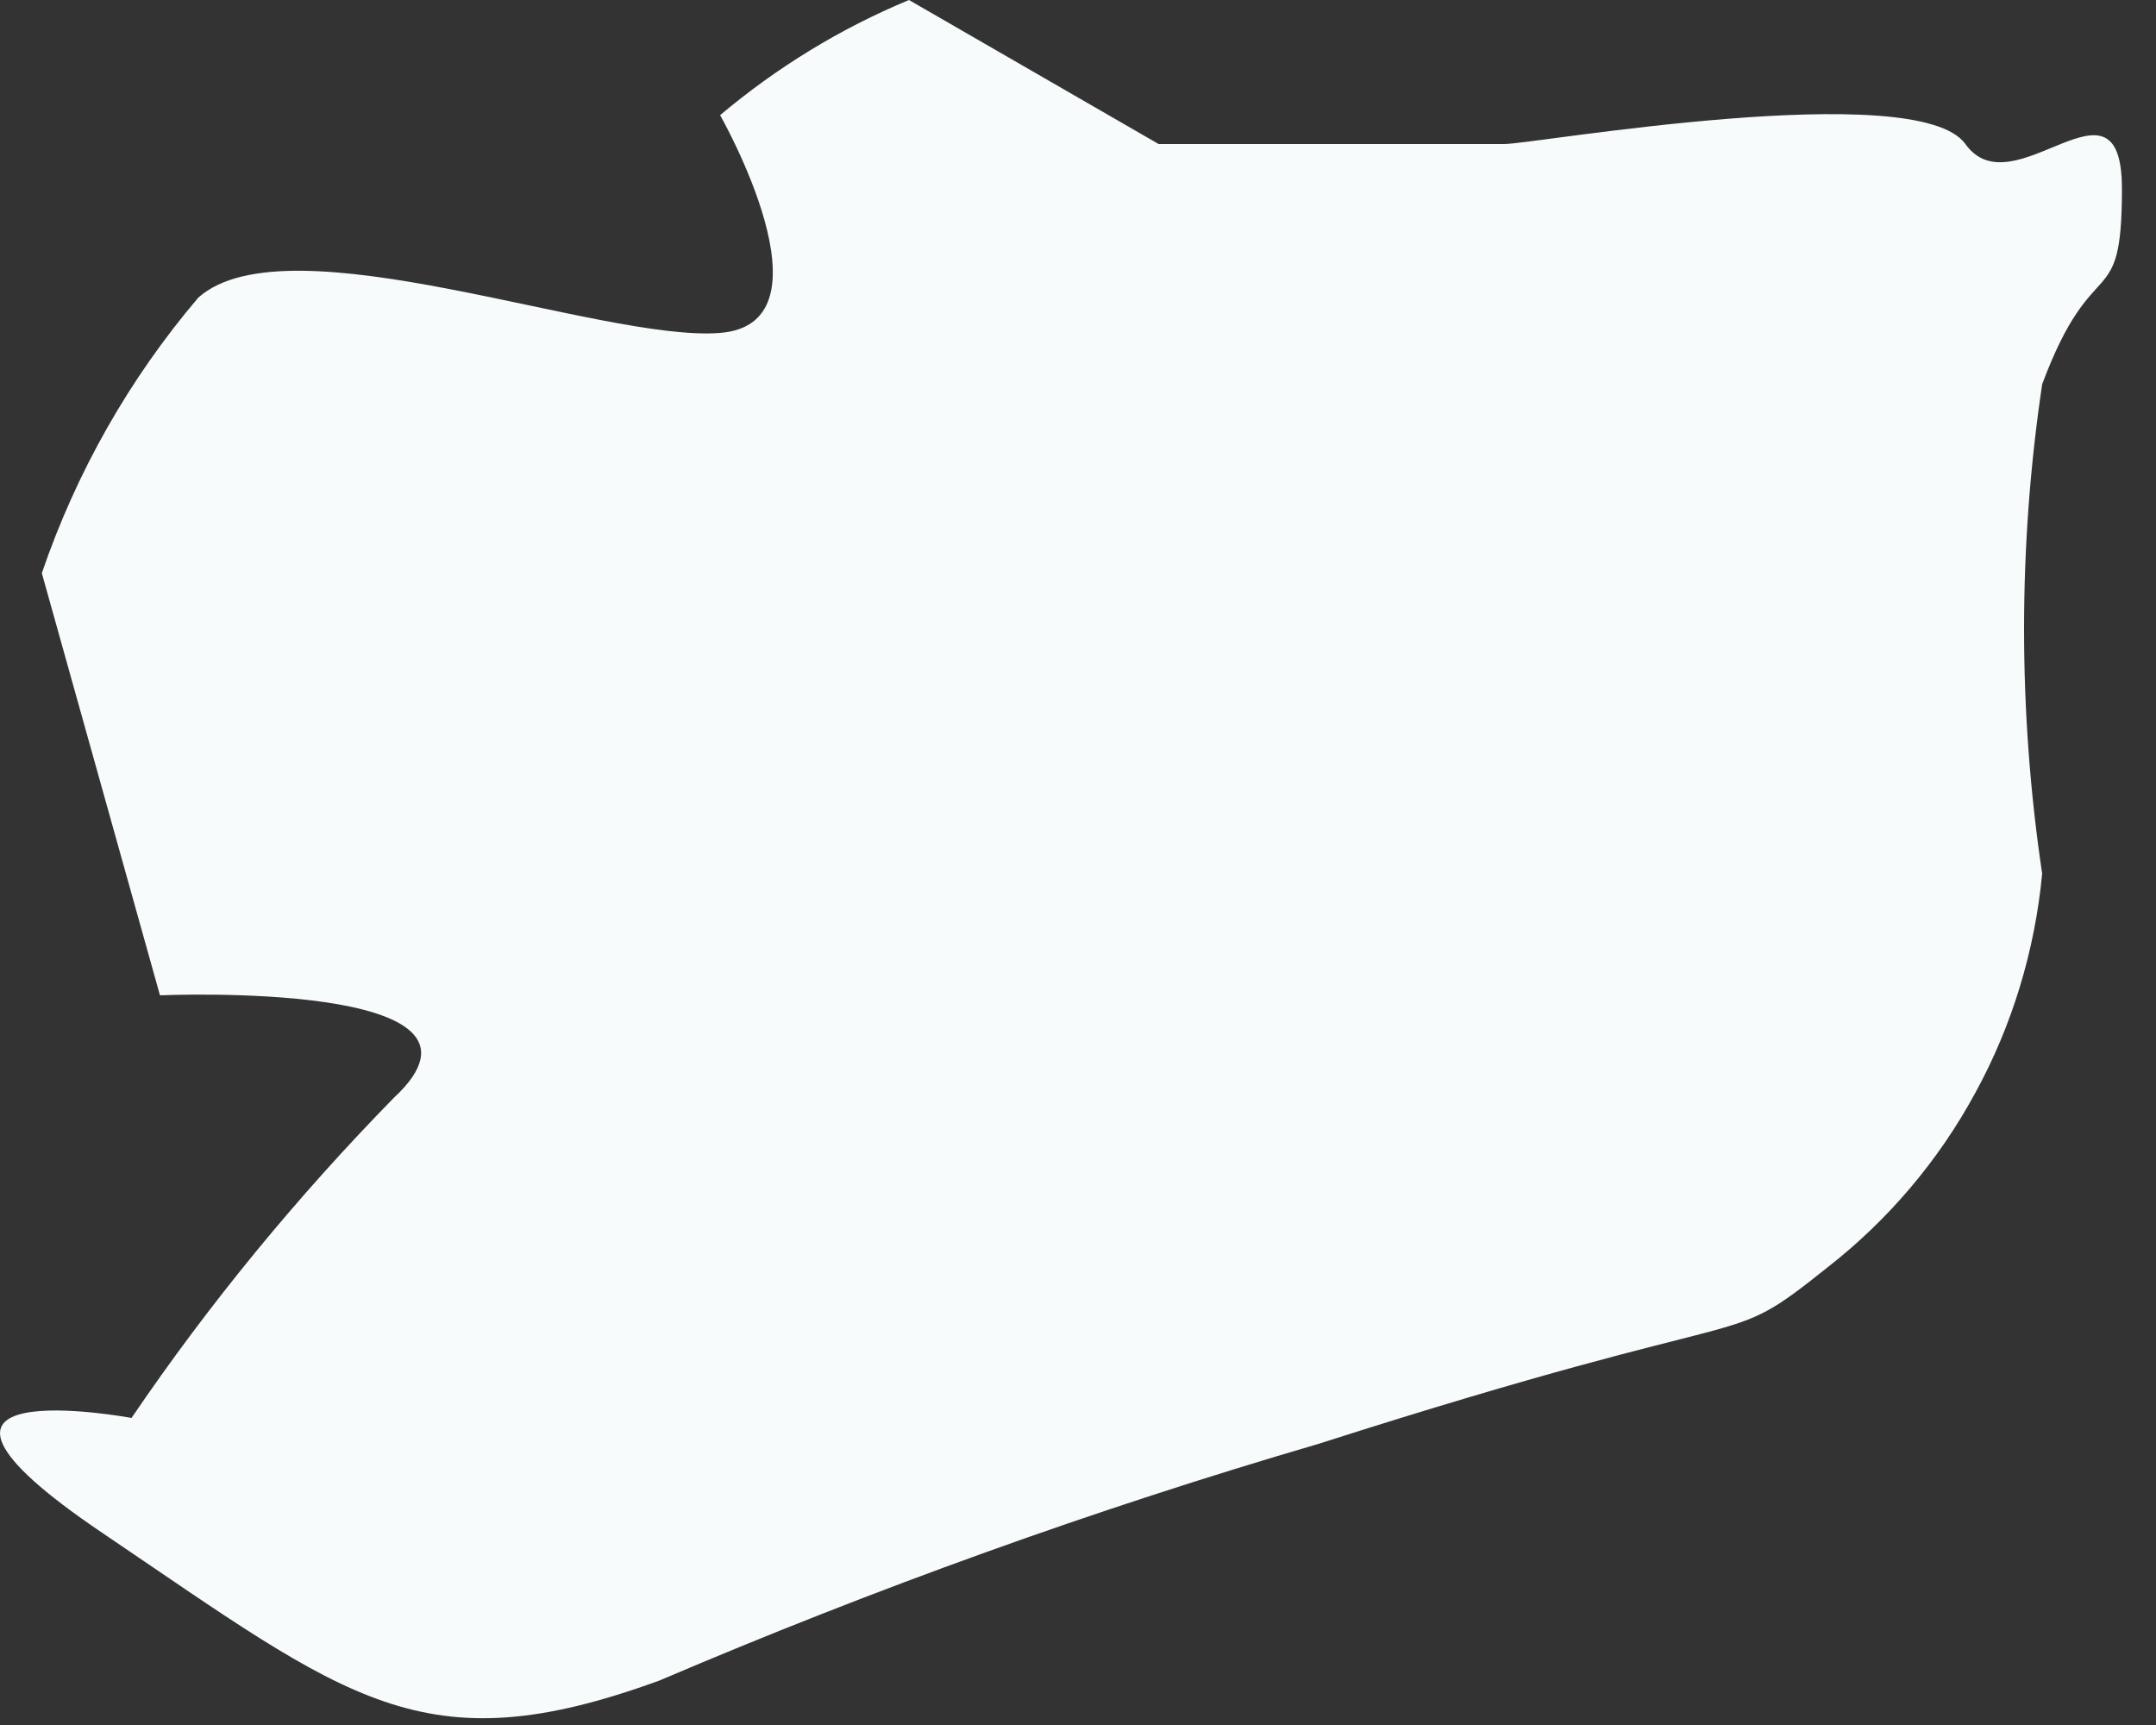 <?xml version="1.0" encoding="utf-8"?>
<svg xmlns="http://www.w3.org/2000/svg" fill="none" height="100%" overflow="visible" preserveAspectRatio="none" style="display: block;" viewBox="0 0 5 4" width="100%">
<rect x="0" y="0" width="5" height="4" fill="#333333" stroke="none"/>
<path d="M2.108 0C1.949 0.066 1.802 0.156 1.67 0.267C1.67 0.267 1.945 0.75 1.67 0.772C1.396 0.794 0.668 0.505 0.46 0.69C0.3 0.878 0.177 1.095 0.097 1.329L0.371 2.308C0.371 2.308 1.21 2.271 0.913 2.546C0.689 2.775 0.485 3.023 0.305 3.288C0.305 3.288 -0.334 3.169 0.238 3.555C0.809 3.941 0.98 4.097 1.529 3.897C2.028 3.684 2.538 3.5 3.058 3.348C4.127 3.006 3.986 3.14 4.238 2.939C4.379 2.829 4.496 2.691 4.581 2.534C4.667 2.377 4.719 2.204 4.736 2.026C4.68 1.65 4.68 1.267 4.736 0.891C4.855 0.572 4.921 0.735 4.921 0.438C4.921 0.141 4.669 0.49 4.558 0.334C4.446 0.178 3.556 0.334 3.489 0.334H2.687L2.108 0Z" fill="#F7FBFC" id="Vector"/>
</svg>